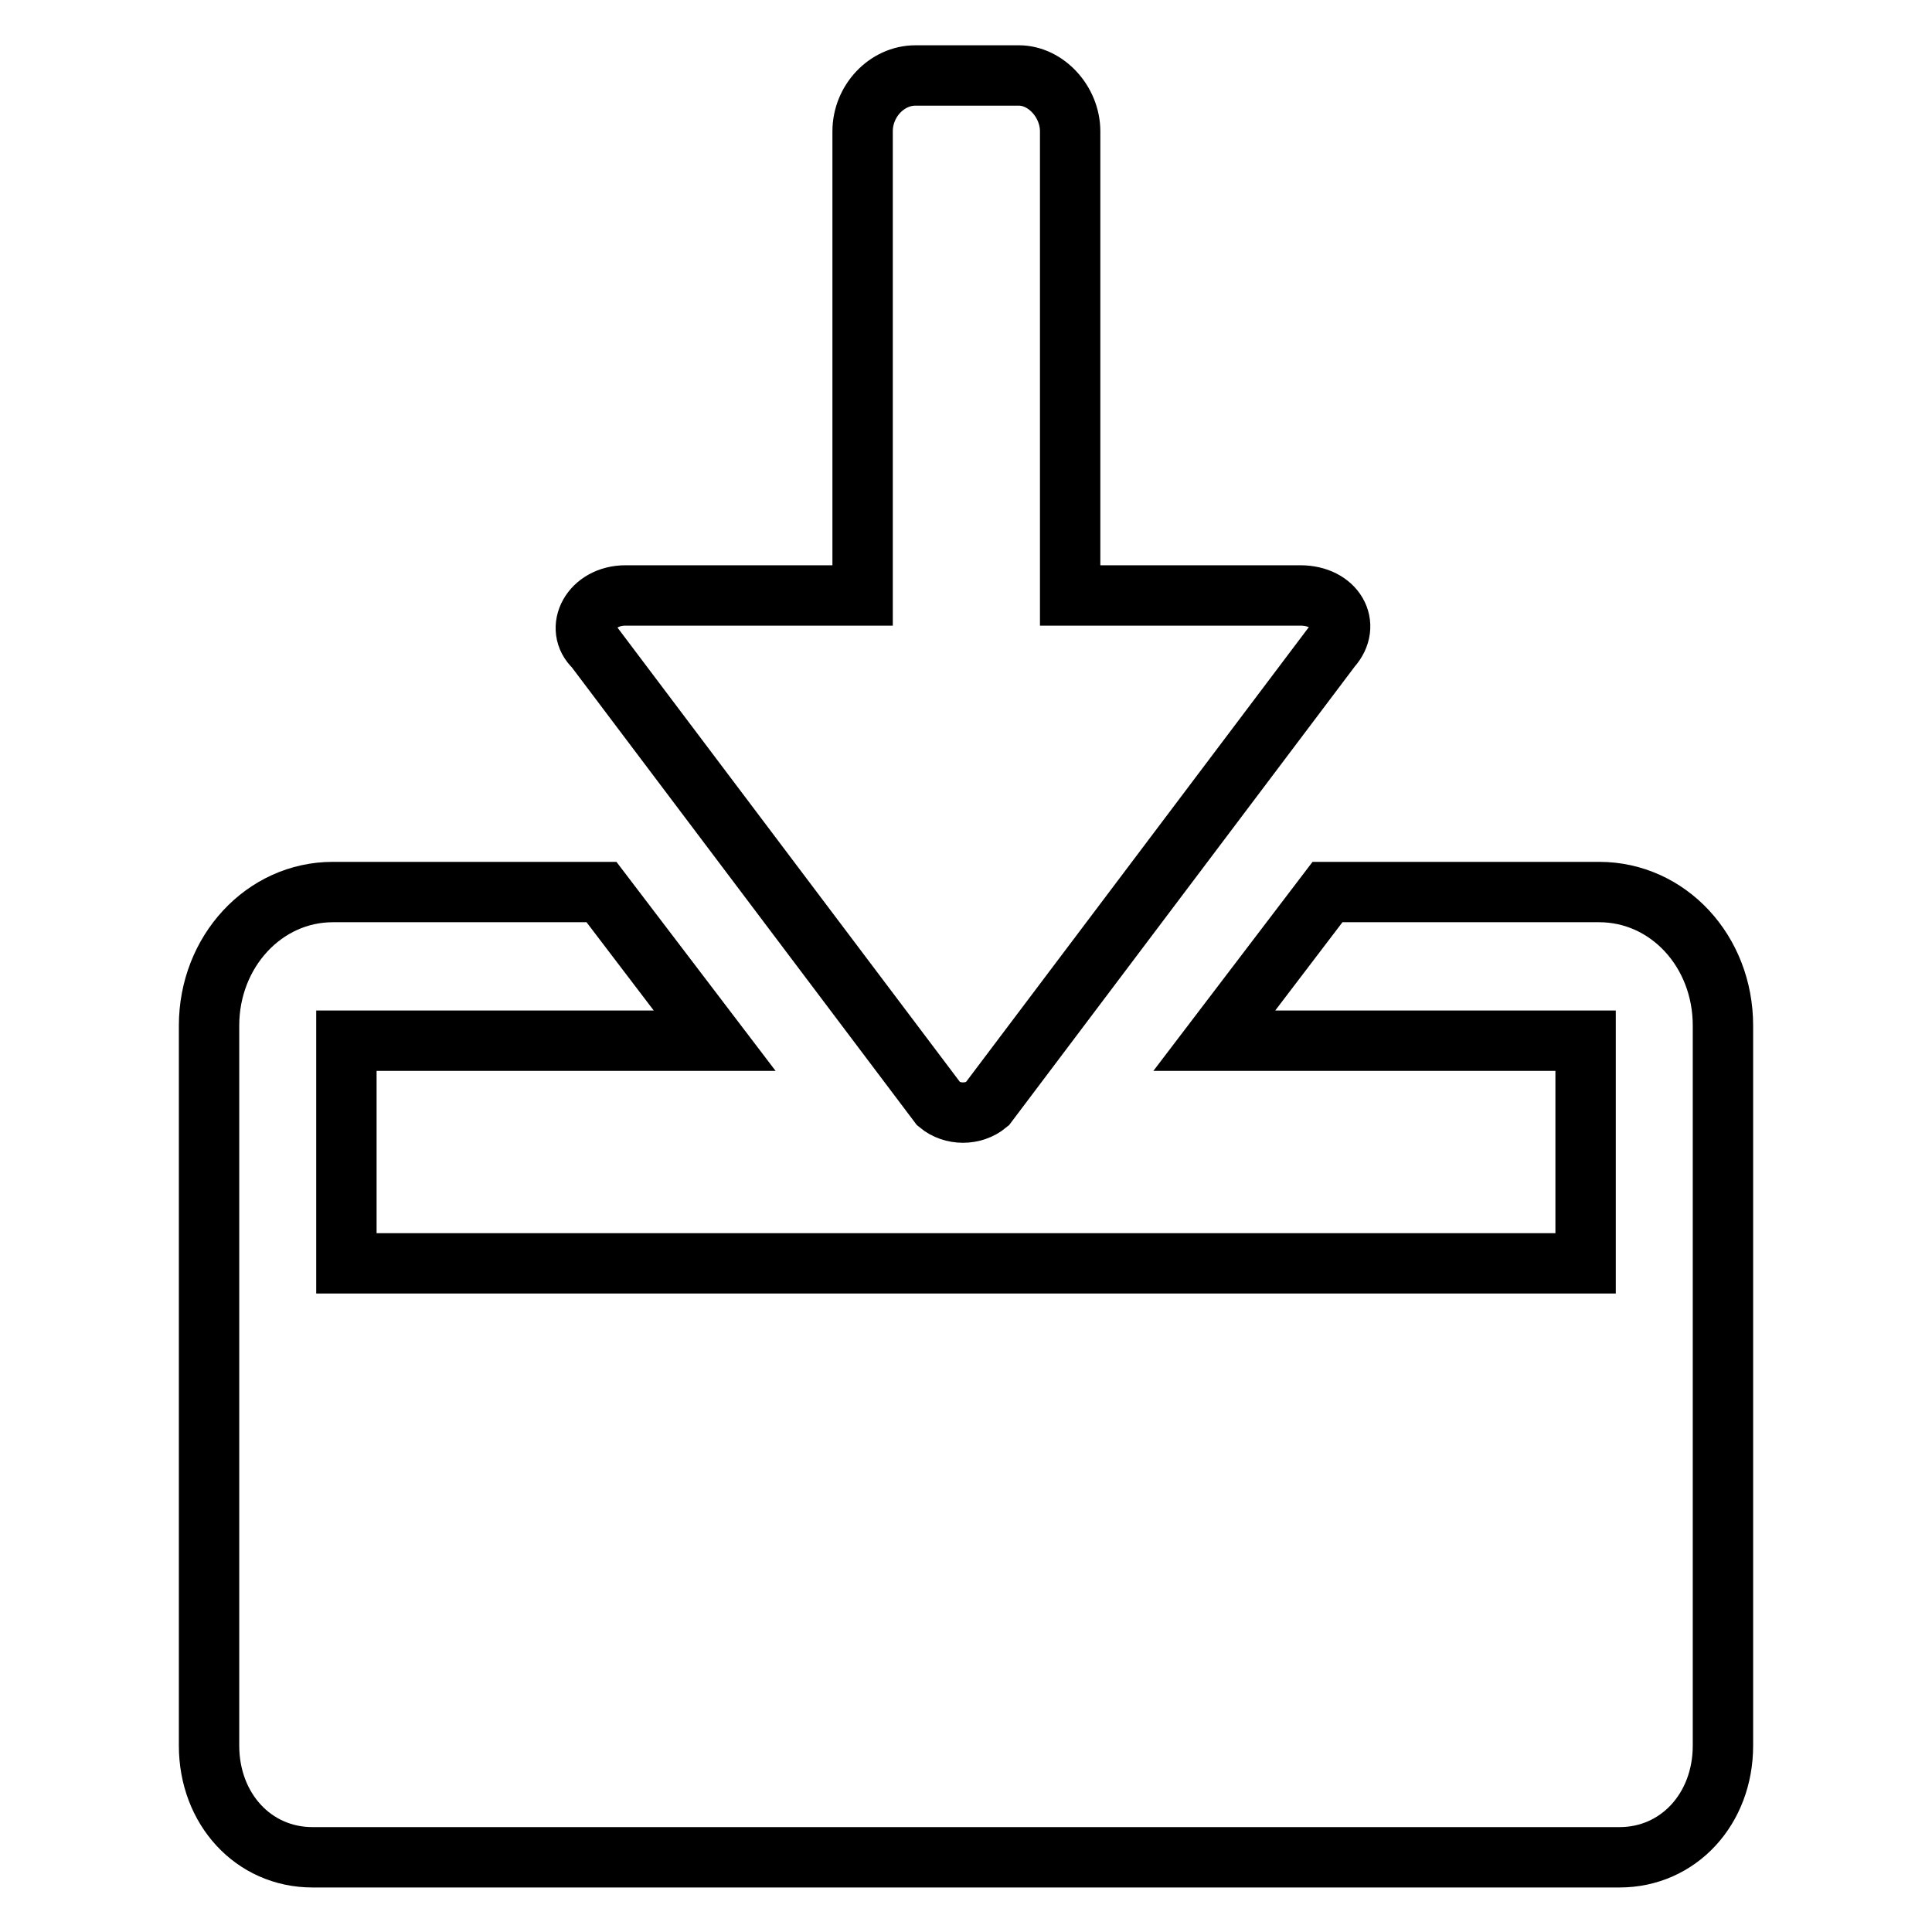 <?xml version="1.0" encoding="utf-8"?>
<!-- Svg Vector Icons : http://www.onlinewebfonts.com/icon -->
<!DOCTYPE svg PUBLIC "-//W3C//DTD SVG 1.1//EN" "http://www.w3.org/Graphics/SVG/1.1/DTD/svg11.dtd">
<svg version="1.1" xmlns="http://www.w3.org/2000/svg" xmlns:xlink="http://www.w3.org/1999/xlink" x="0px" y="0px" viewBox="0 0 256 256" enable-background="new 0 0 256 256" xml:space="preserve">
<g> <path stroke-width="8" fill-opacity="0" stroke="#000000"  d="M211.9,118.2h-36l-15,19.7h49.2v29.5H45.9v-29.5h48.8l-15-19.7H44.1c-9.1,0-16.4,7.9-16.4,17.7v95.4 c0,8.4,5.9,14.8,13.7,14.8h173.2c7.8,0,13.7-6.4,13.7-14.8v-95.4C228.3,126,221,118.2,211.9,118.2L211.9,118.2z M114.3,17.4v61.5 H82.9c-4.6,0-6.8,4.4-4.1,6.9l45.6,60.5c1.8,1.5,4.6,1.5,6.4,0l45.6-60.5c2.7-3,0.5-6.9-4.1-6.9h-30.5V17.4c0-3.9-3.2-7.4-6.8-7.4 h-13.7C117.5,10,114.3,13.4,114.3,17.4L114.3,17.4L114.3,17.4z"/></g>
</svg>